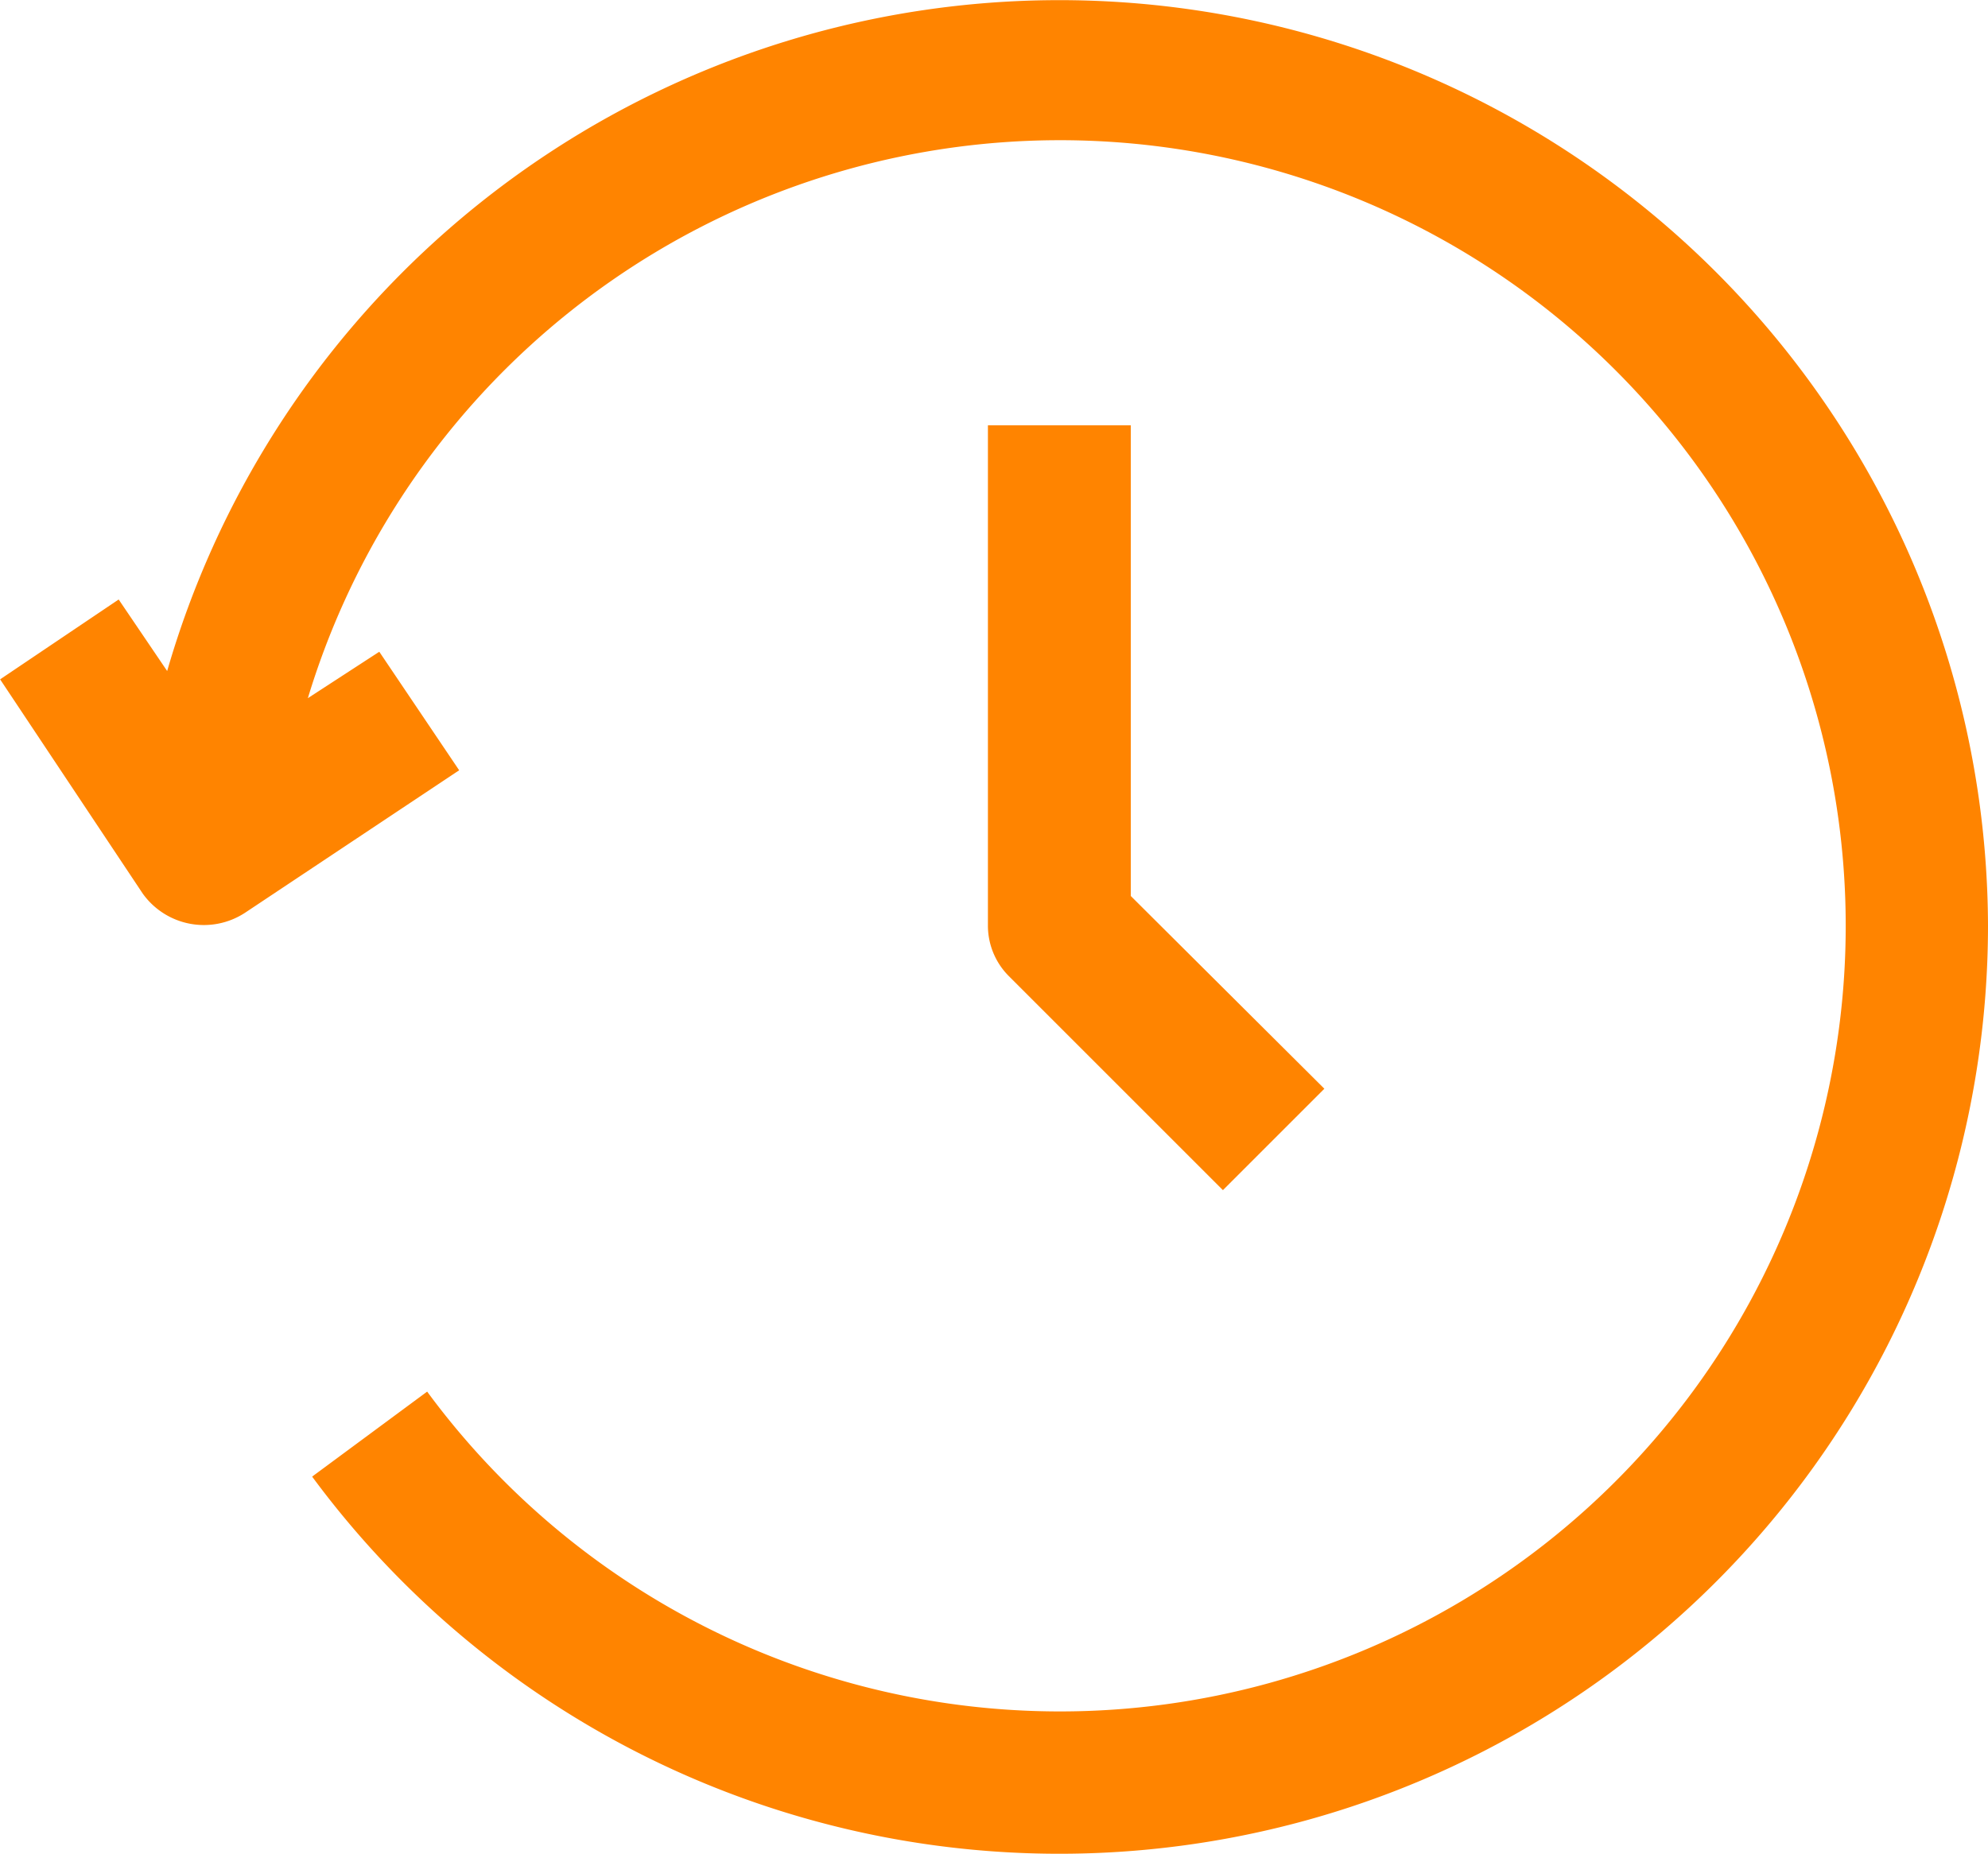 <svg xmlns="http://www.w3.org/2000/svg" width="34.845" height="32.5" viewBox="0 0 34.845 32.5">
  <path id="_03_History_Recent" data-name="03  History, Recent" d="M37.015,19.266A16.277,16.277,0,0,1,7.641,28.931l2.016-1.49A13.773,13.773,0,1,0,7.566,15.284l1.252-.814,1.4,2.078-3.756,2.5a1.317,1.317,0,0,1-1.79-.338l-2.5-3.756,2.078-1.4L5.1,14.808a16.277,16.277,0,0,1,31.915,4.457ZM19.486,10.5v8.764a1.252,1.252,0,0,0,.363.889l3.756,3.756,1.778-1.778L21.99,18.752V10.5Z" transform="translate(-2.17 -3.044)" fill="#ff8400"/>
</svg>

